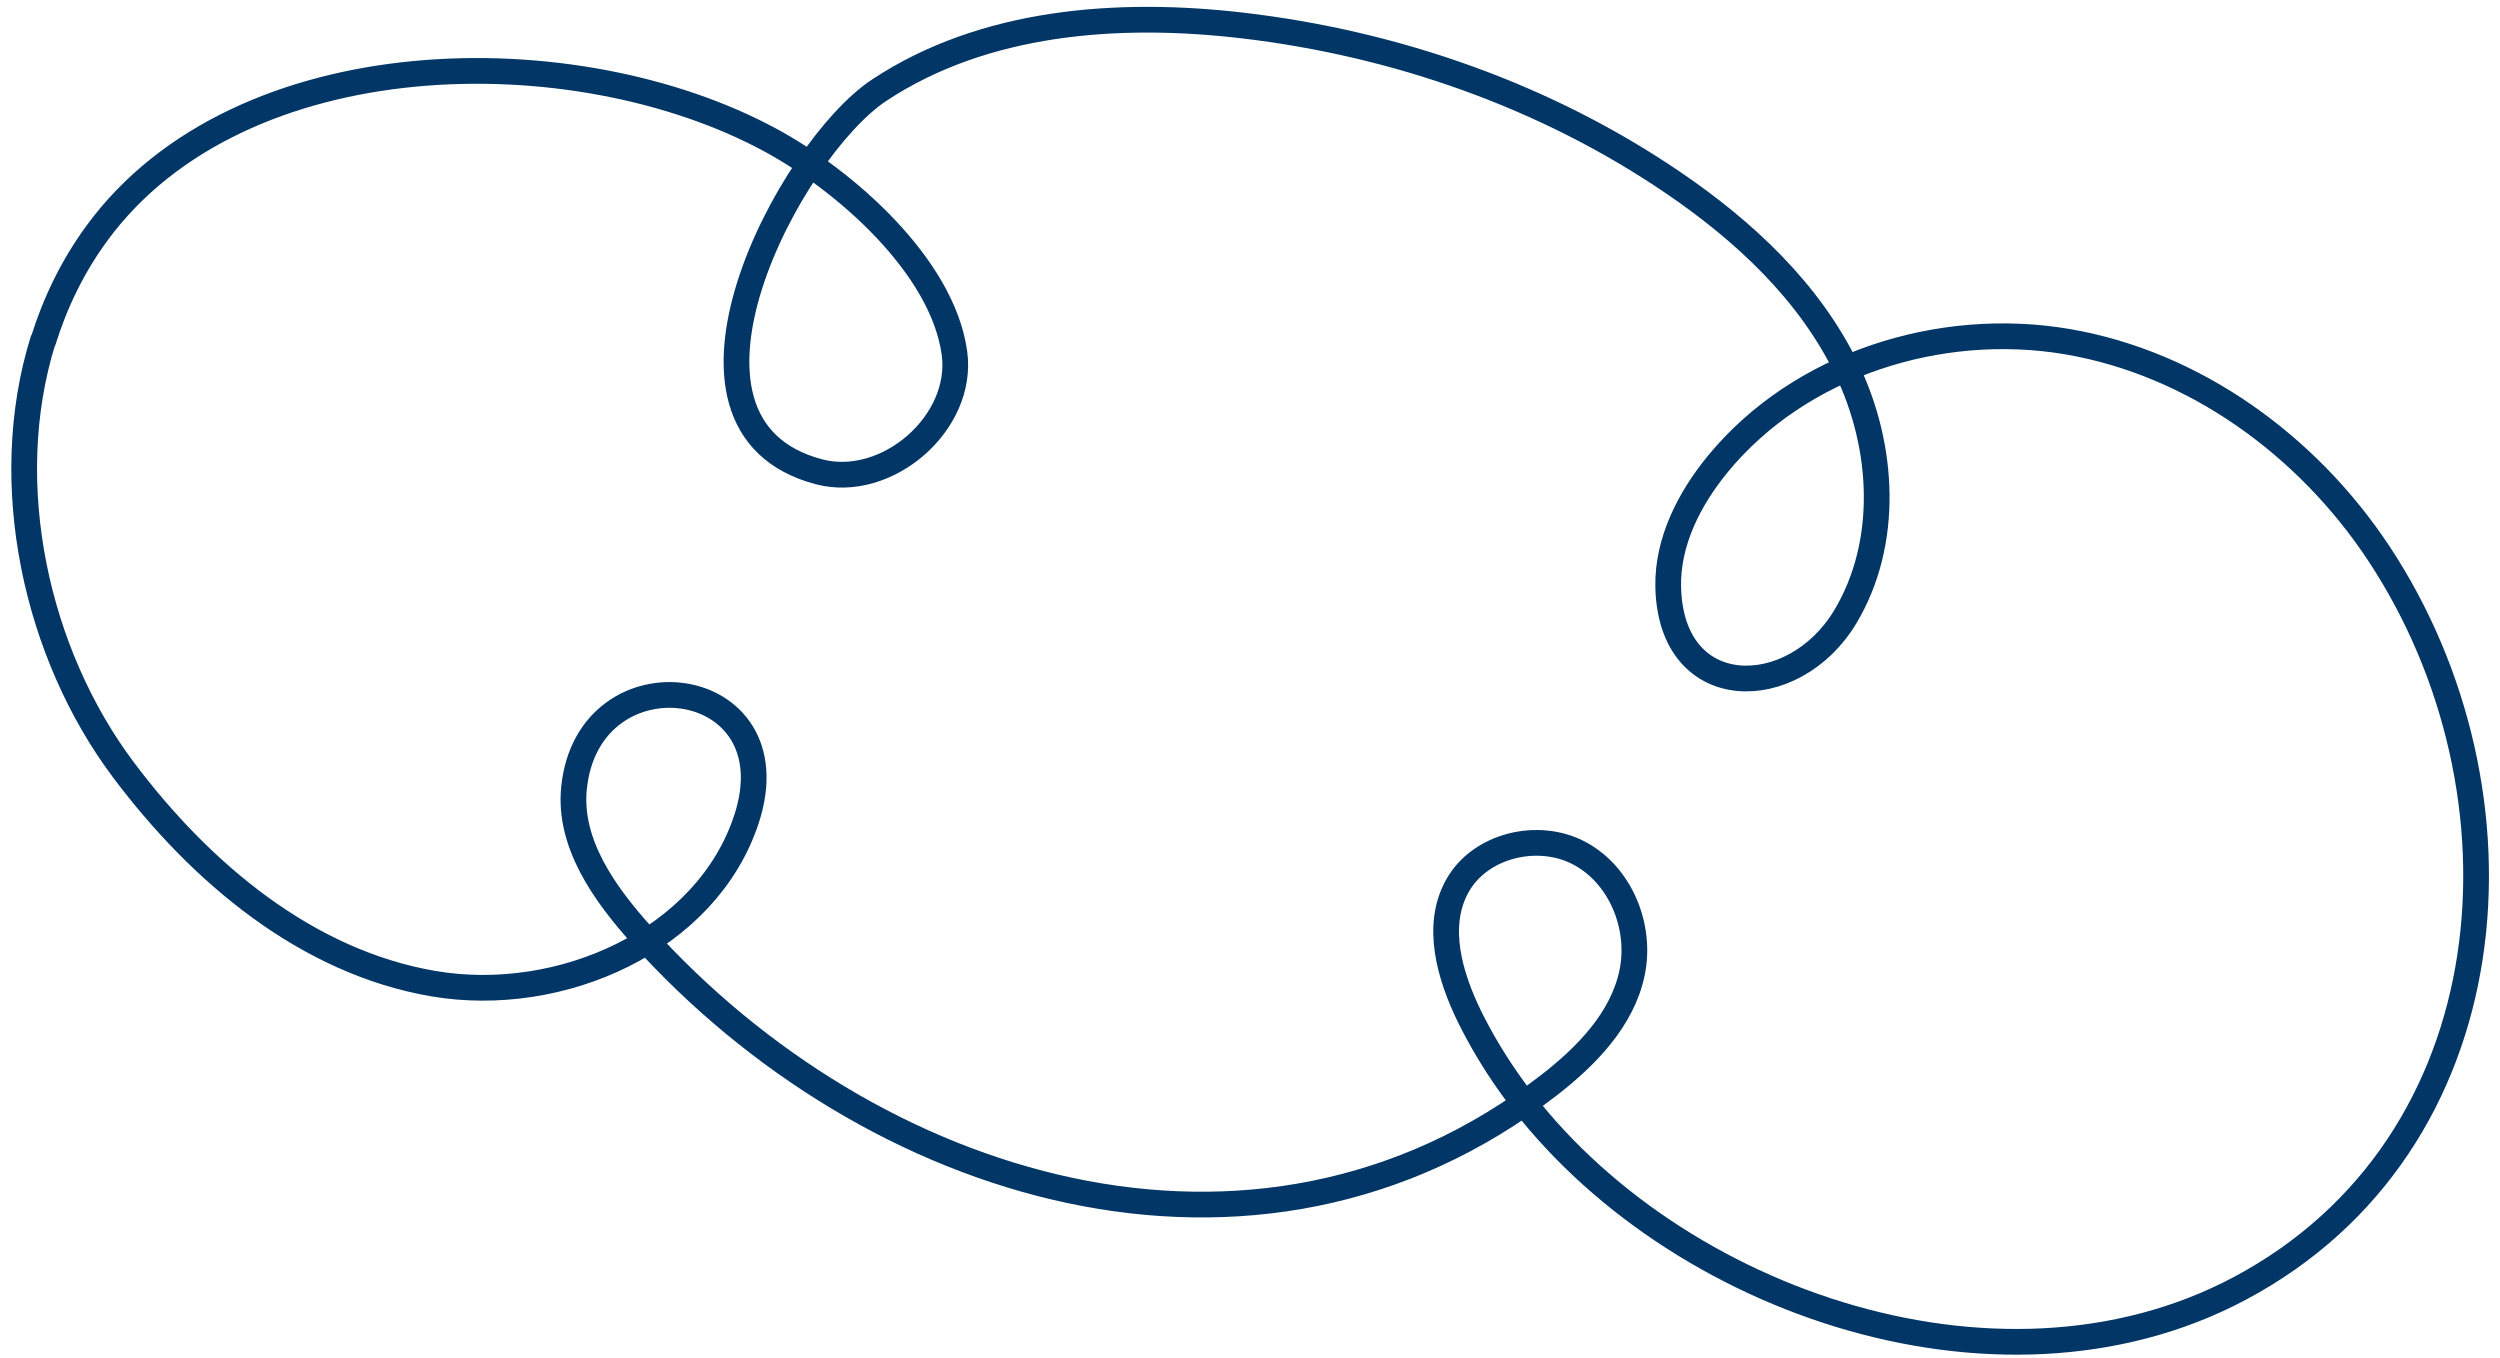 <?xml version="1.0" encoding="UTF-8"?> <svg xmlns="http://www.w3.org/2000/svg" width="208" height="113" viewBox="0 0 208 113" fill="none"><path d="M3.602 28.339C4.597 25.144 6.074 22.105 8.095 19.359C19.983 3.196 47.884 2.841 64.15 11.685C70.245 14.995 78.394 22.074 79.41 29.362C80.216 35.199 73.775 40.744 68.13 39.251C53.509 35.377 65.7 12.426 73.157 7.498C81.871 1.744 92.994 0.909 103.373 2.12C116.12 3.613 128.583 7.968 139.183 15.183C145.111 19.213 150.557 24.277 153.657 30.72C156.768 37.162 157.208 45.171 153.532 51.311C149.237 58.484 138.994 58.599 138.795 48.815C138.722 45.067 140.544 41.506 142.922 38.603C149.74 30.302 161.387 26.627 171.986 28.423C182.596 30.229 192.001 37.089 197.919 46.048C211.053 65.918 208.895 95.228 186.314 107.215C166.11 117.949 138.083 107.977 125.462 89.966C124.279 88.274 123.21 86.488 122.289 84.63C120.613 81.215 119.398 77.049 121.241 73.729C123.116 70.325 127.976 69.155 131.411 70.993C134.847 72.82 136.585 77.133 135.789 80.933C134.983 84.818 131.987 87.877 128.845 90.31C104.41 109.188 72.34 98.924 53.362 77.78C50.272 74.334 47.287 70.147 47.759 65.553C48.953 53.858 66.067 55.999 62.118 68.122C58.808 78.271 46.627 83.638 36.07 81.842C25.523 80.046 16.704 72.622 10.284 64.07C3.005 54.38 -0.127 40.274 3.57 28.349L3.602 28.339Z" stroke="#023666" stroke-width="2.14" stroke-linecap="round" stroke-linejoin="round"></path></svg> 